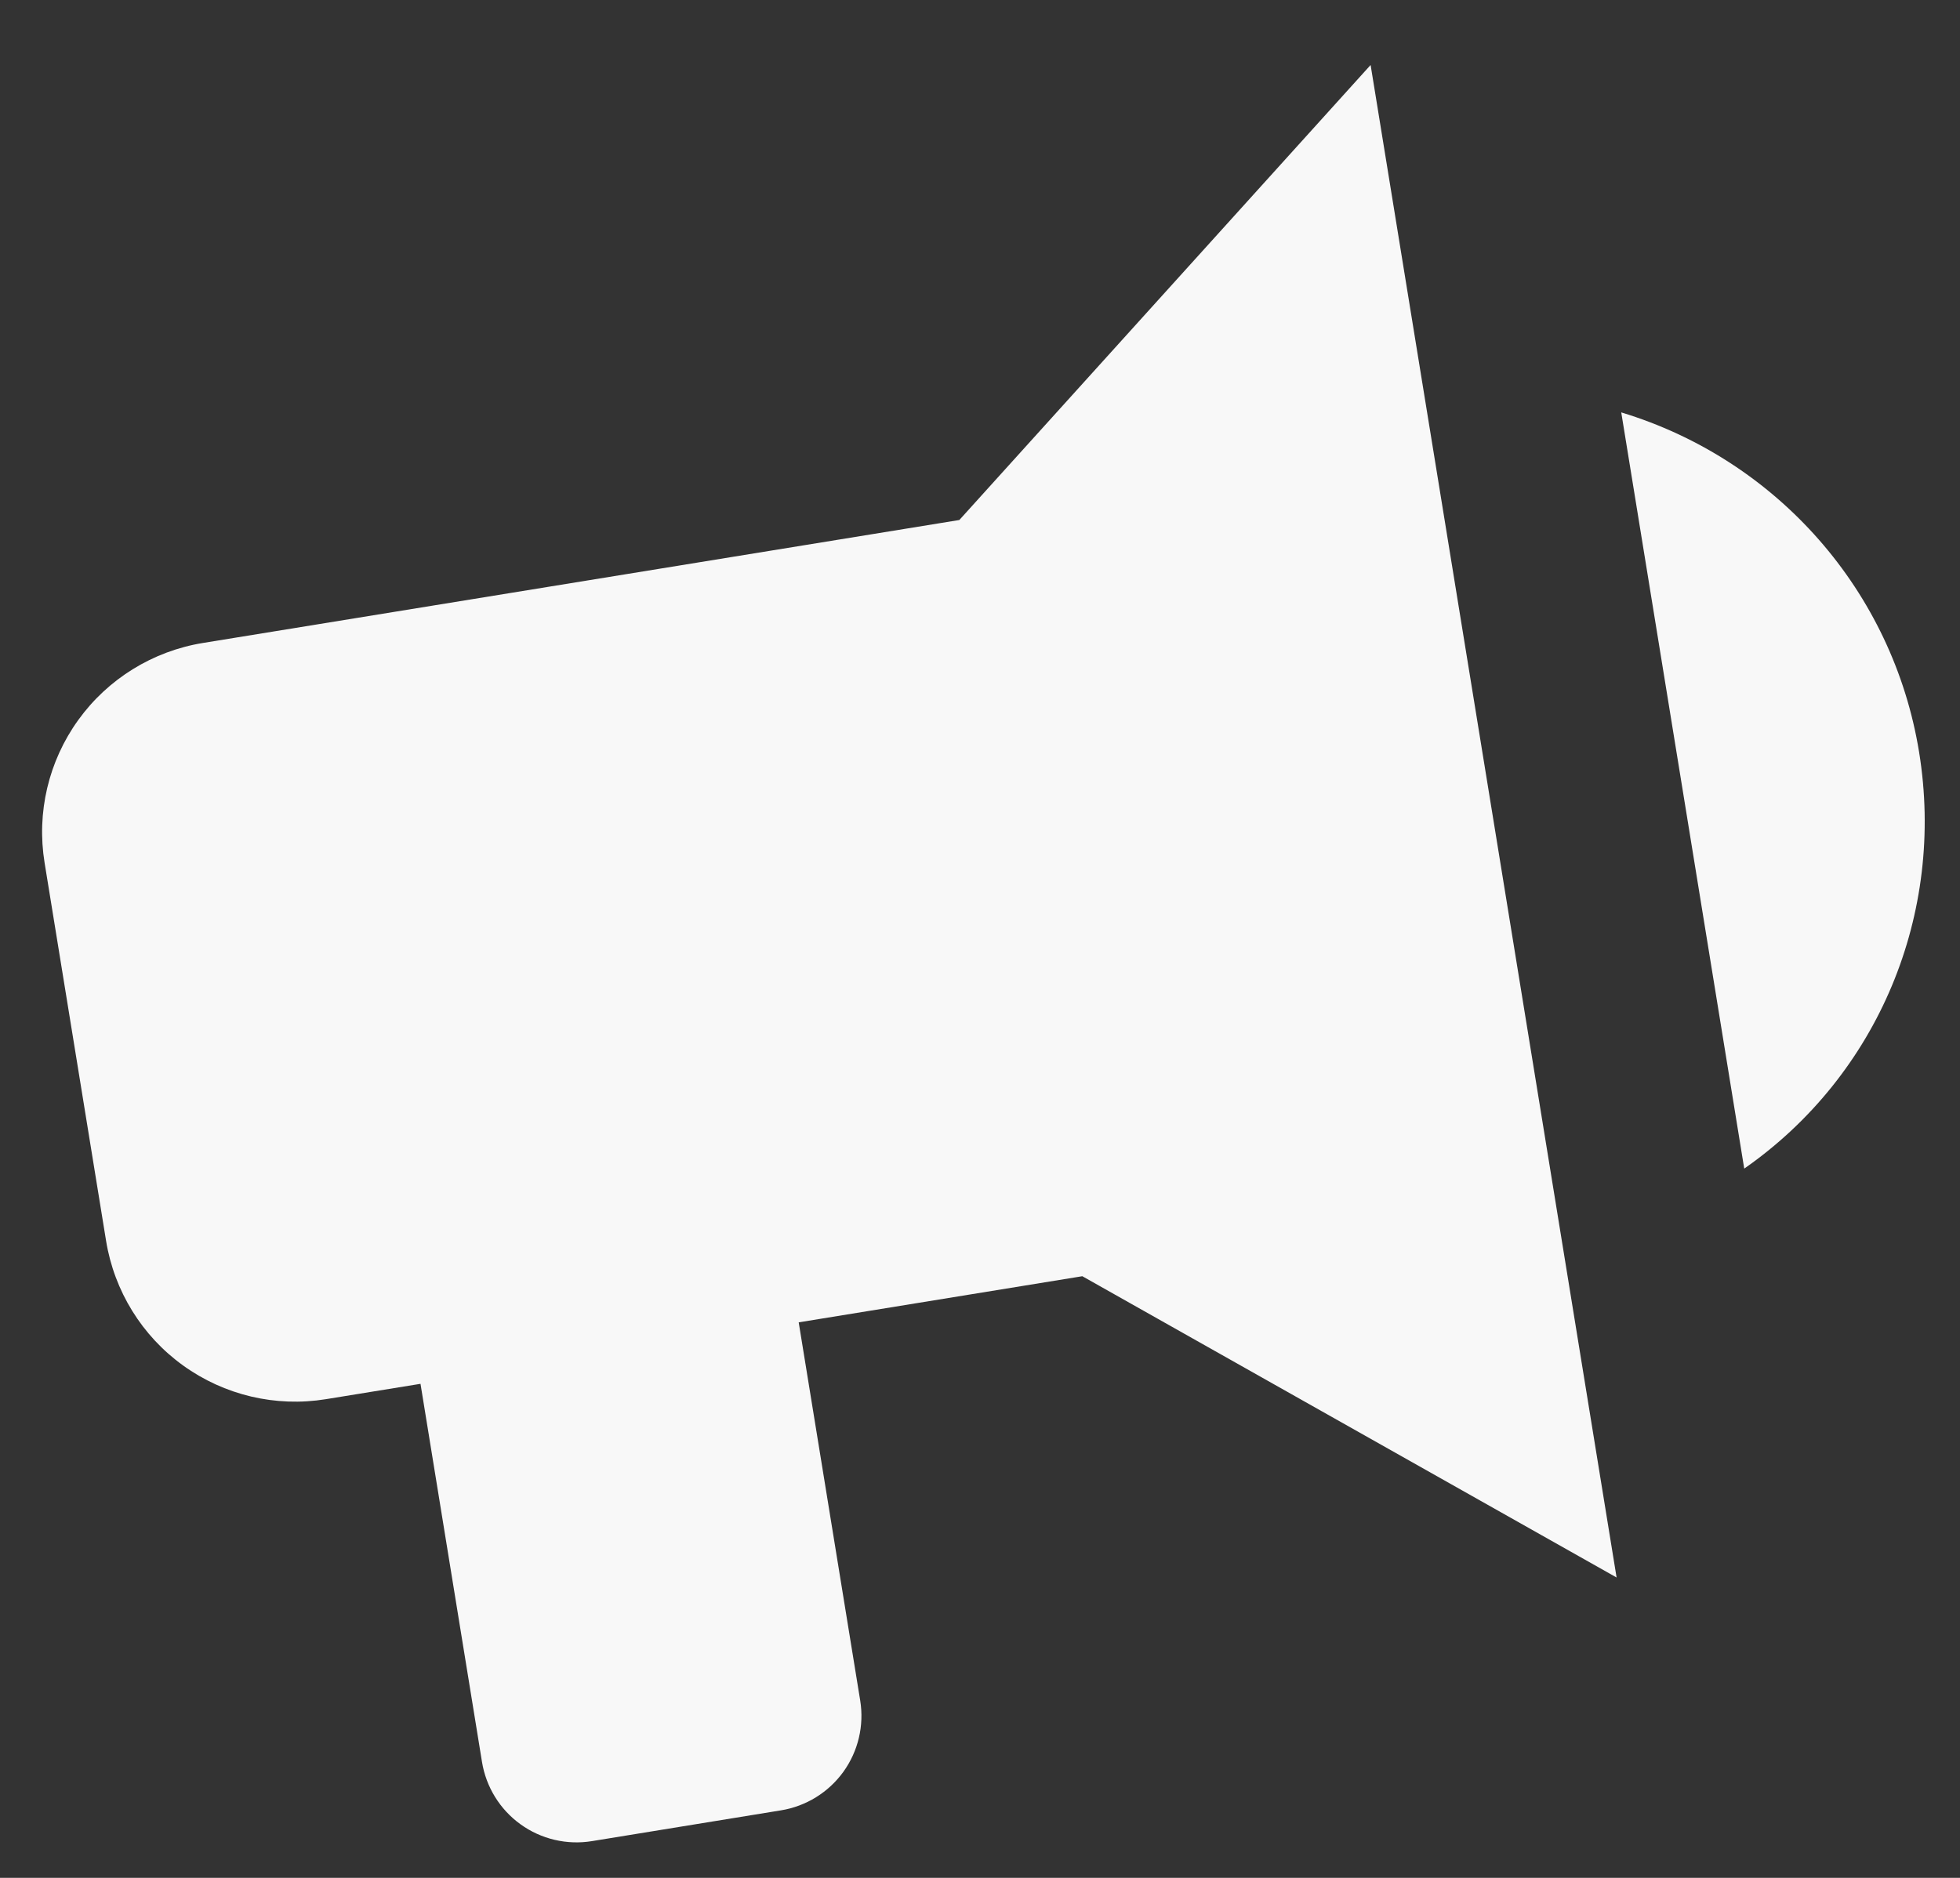 <svg width="24" height="23" viewBox="0 0 24 23" fill="none" xmlns="http://www.w3.org/2000/svg">
<rect x="0" y="0" width="24" height="23" fill="#333333" stroke="none"/>
<path d="M11.747 6.369L2.485 7.875C1.871 7.975 1.321 8.315 0.958 8.819C0.594 9.324 0.446 9.953 0.546 10.567L1.299 15.198C1.399 15.812 1.738 16.362 2.243 16.725C2.748 17.089 3.377 17.237 3.991 17.137L5.149 16.949L5.902 21.58C5.952 21.887 6.121 22.162 6.374 22.344C6.626 22.526 6.941 22.6 7.248 22.55L9.563 22.173C9.87 22.123 10.145 21.953 10.327 21.701C10.509 21.448 10.583 21.134 10.533 20.827L9.78 16.196L13.253 15.631L19.795 19.321L16.783 0.796L11.747 6.369ZM23.499 9.211C23.821 11.191 23.001 13.167 21.358 14.313L19.852 5.051C21.764 5.631 23.179 7.243 23.499 9.211Z" fill="#F8F8F8"/>
</svg>
